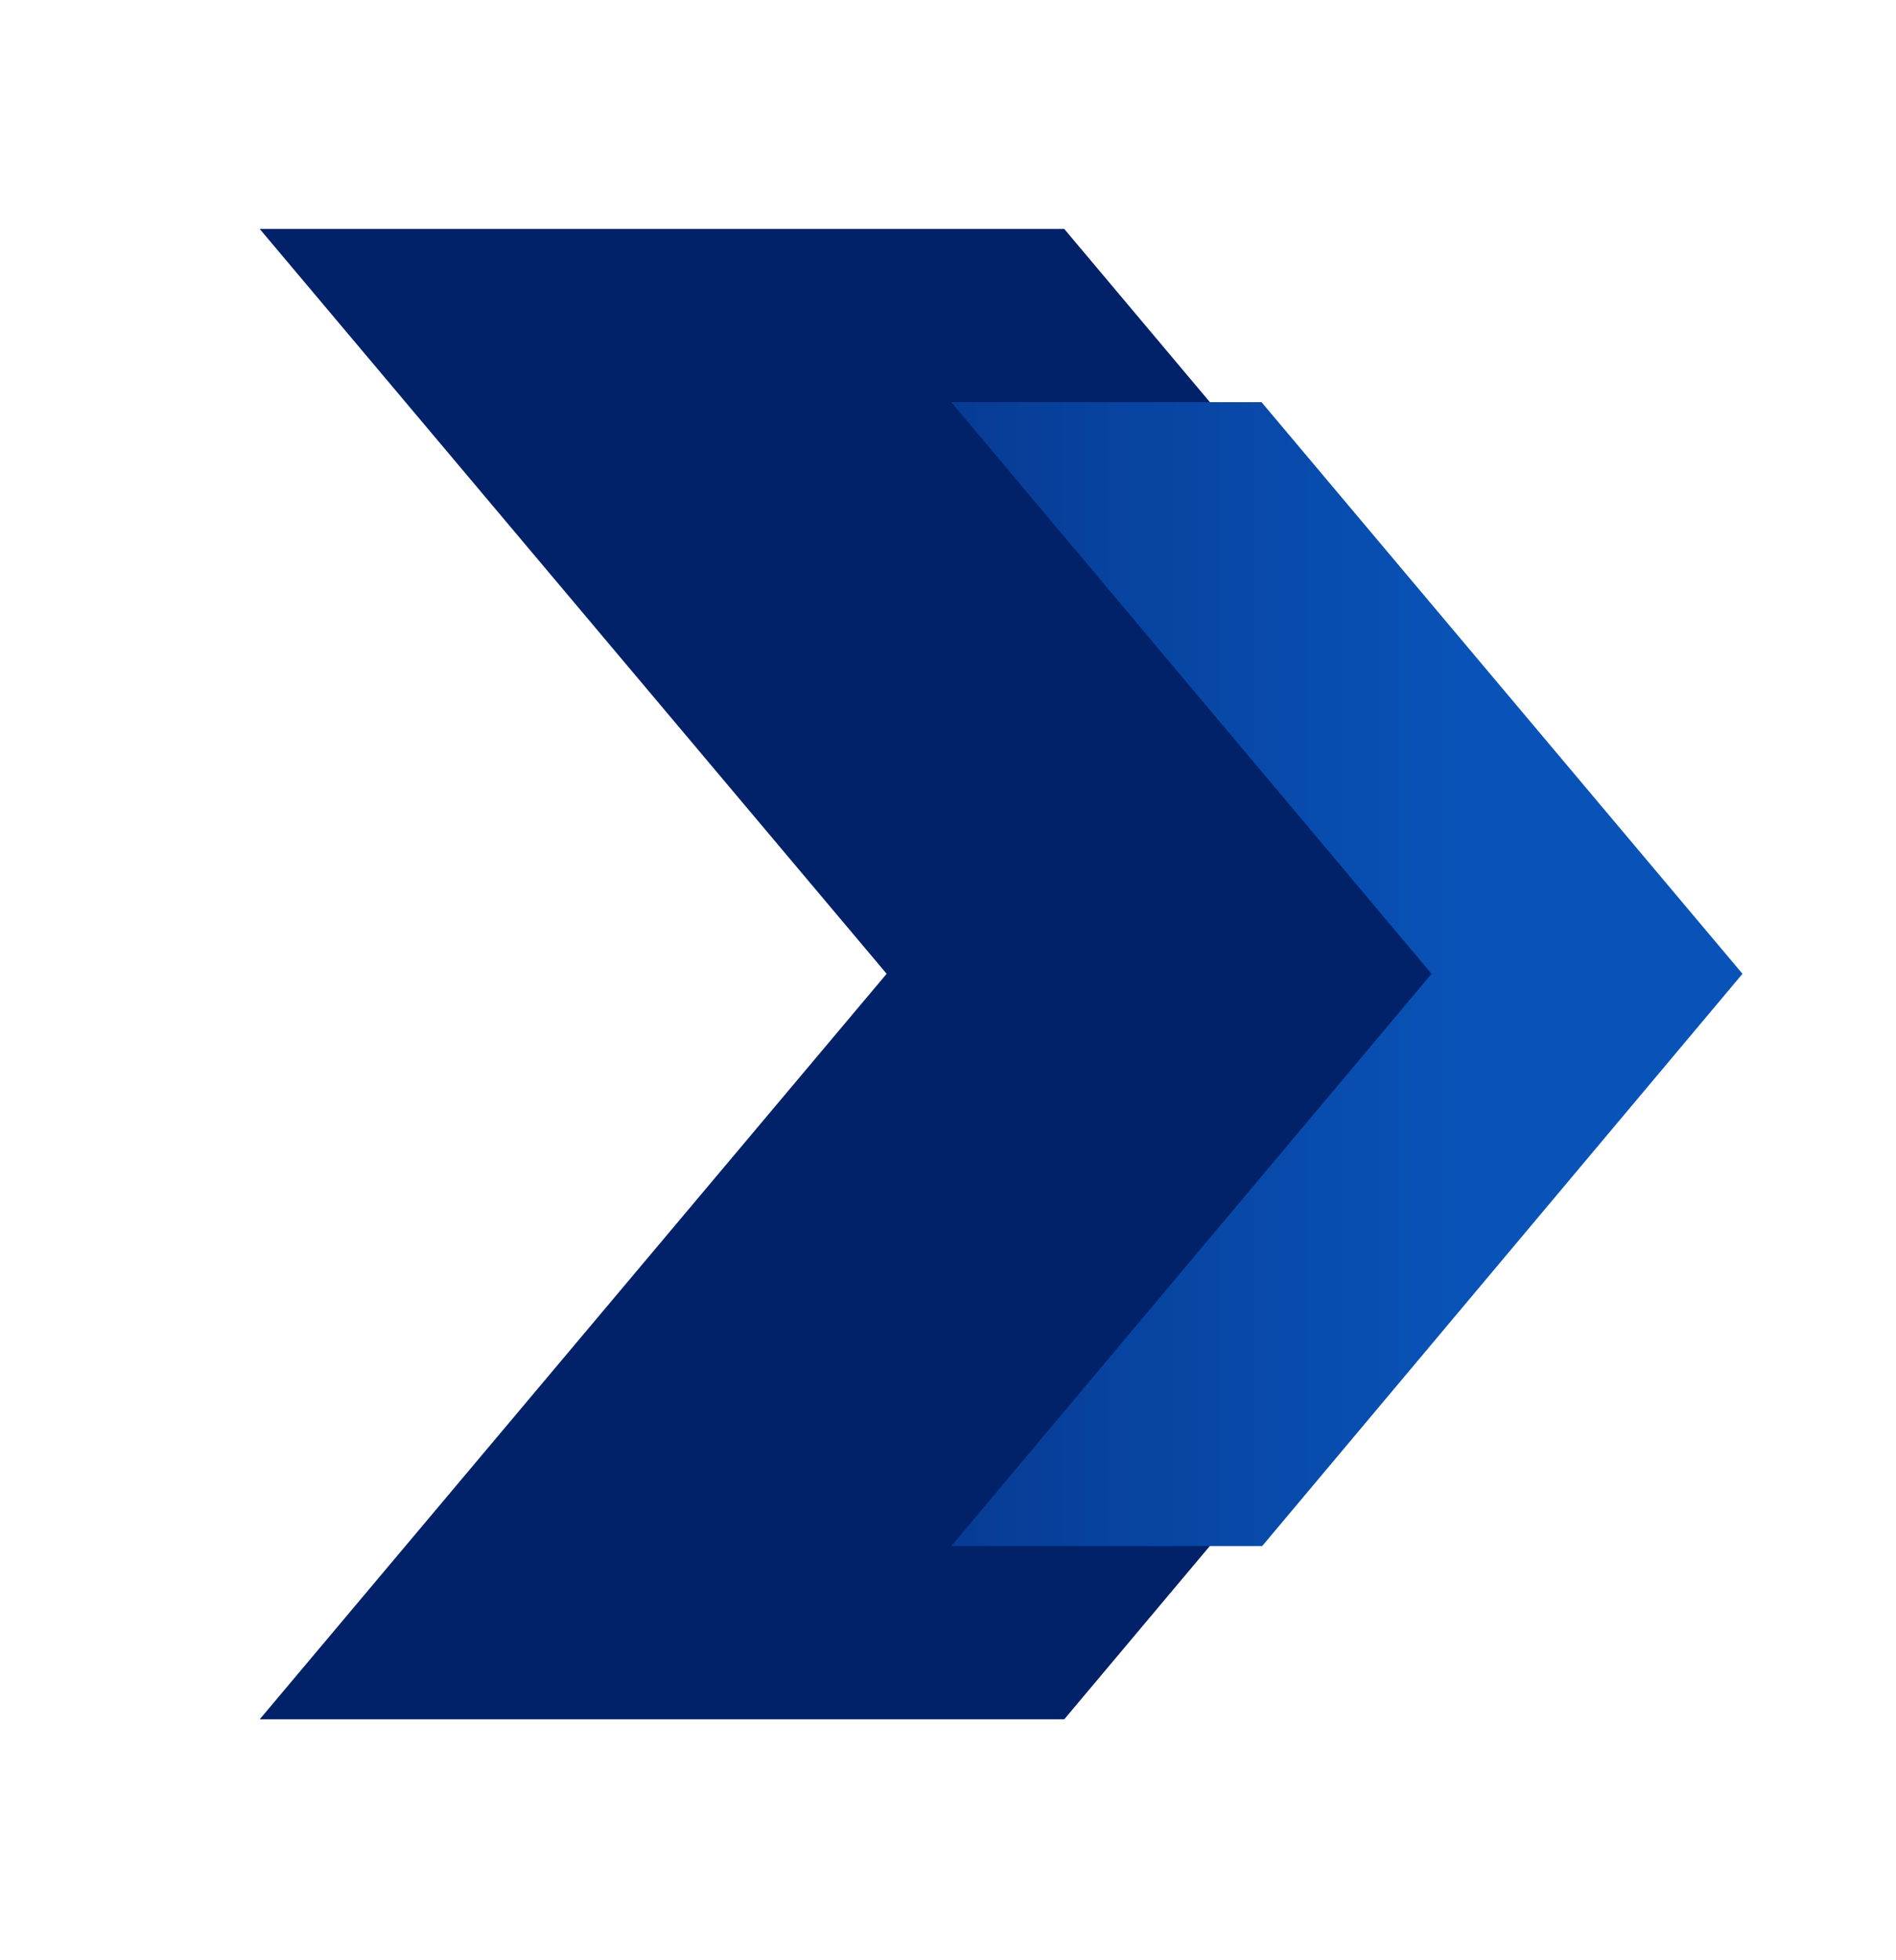 <?xml version="1.0" encoding="UTF-8"?>
<svg xmlns="http://www.w3.org/2000/svg" width="30" height="31" viewBox="0 0 30 31" fill="none">
  <path
    d="M26.749 15.4L16.839 27.19H4.109L14.029 15.4L4.109 3.62H16.839L26.749 15.4Z"
    fill="#012169" />
  <path
    d="M27.571 15.4L19.971 24.45H15.051L22.651 15.4L15.051 6.36H19.961L27.571 15.4Z"
    fill="url(#paint0_linear_16749_1453)" />
  <defs>
    <linearGradient id="paint0_linear_16749_1453" x1="1.461" y1="15.4" x2="23.361"
      y2="15.4" gradientUnits="userSpaceOnUse">
      <stop stop-color="#021559" />
      <stop offset="1" stop-color="#0953B8" />
    </linearGradient>
  </defs>
</svg>